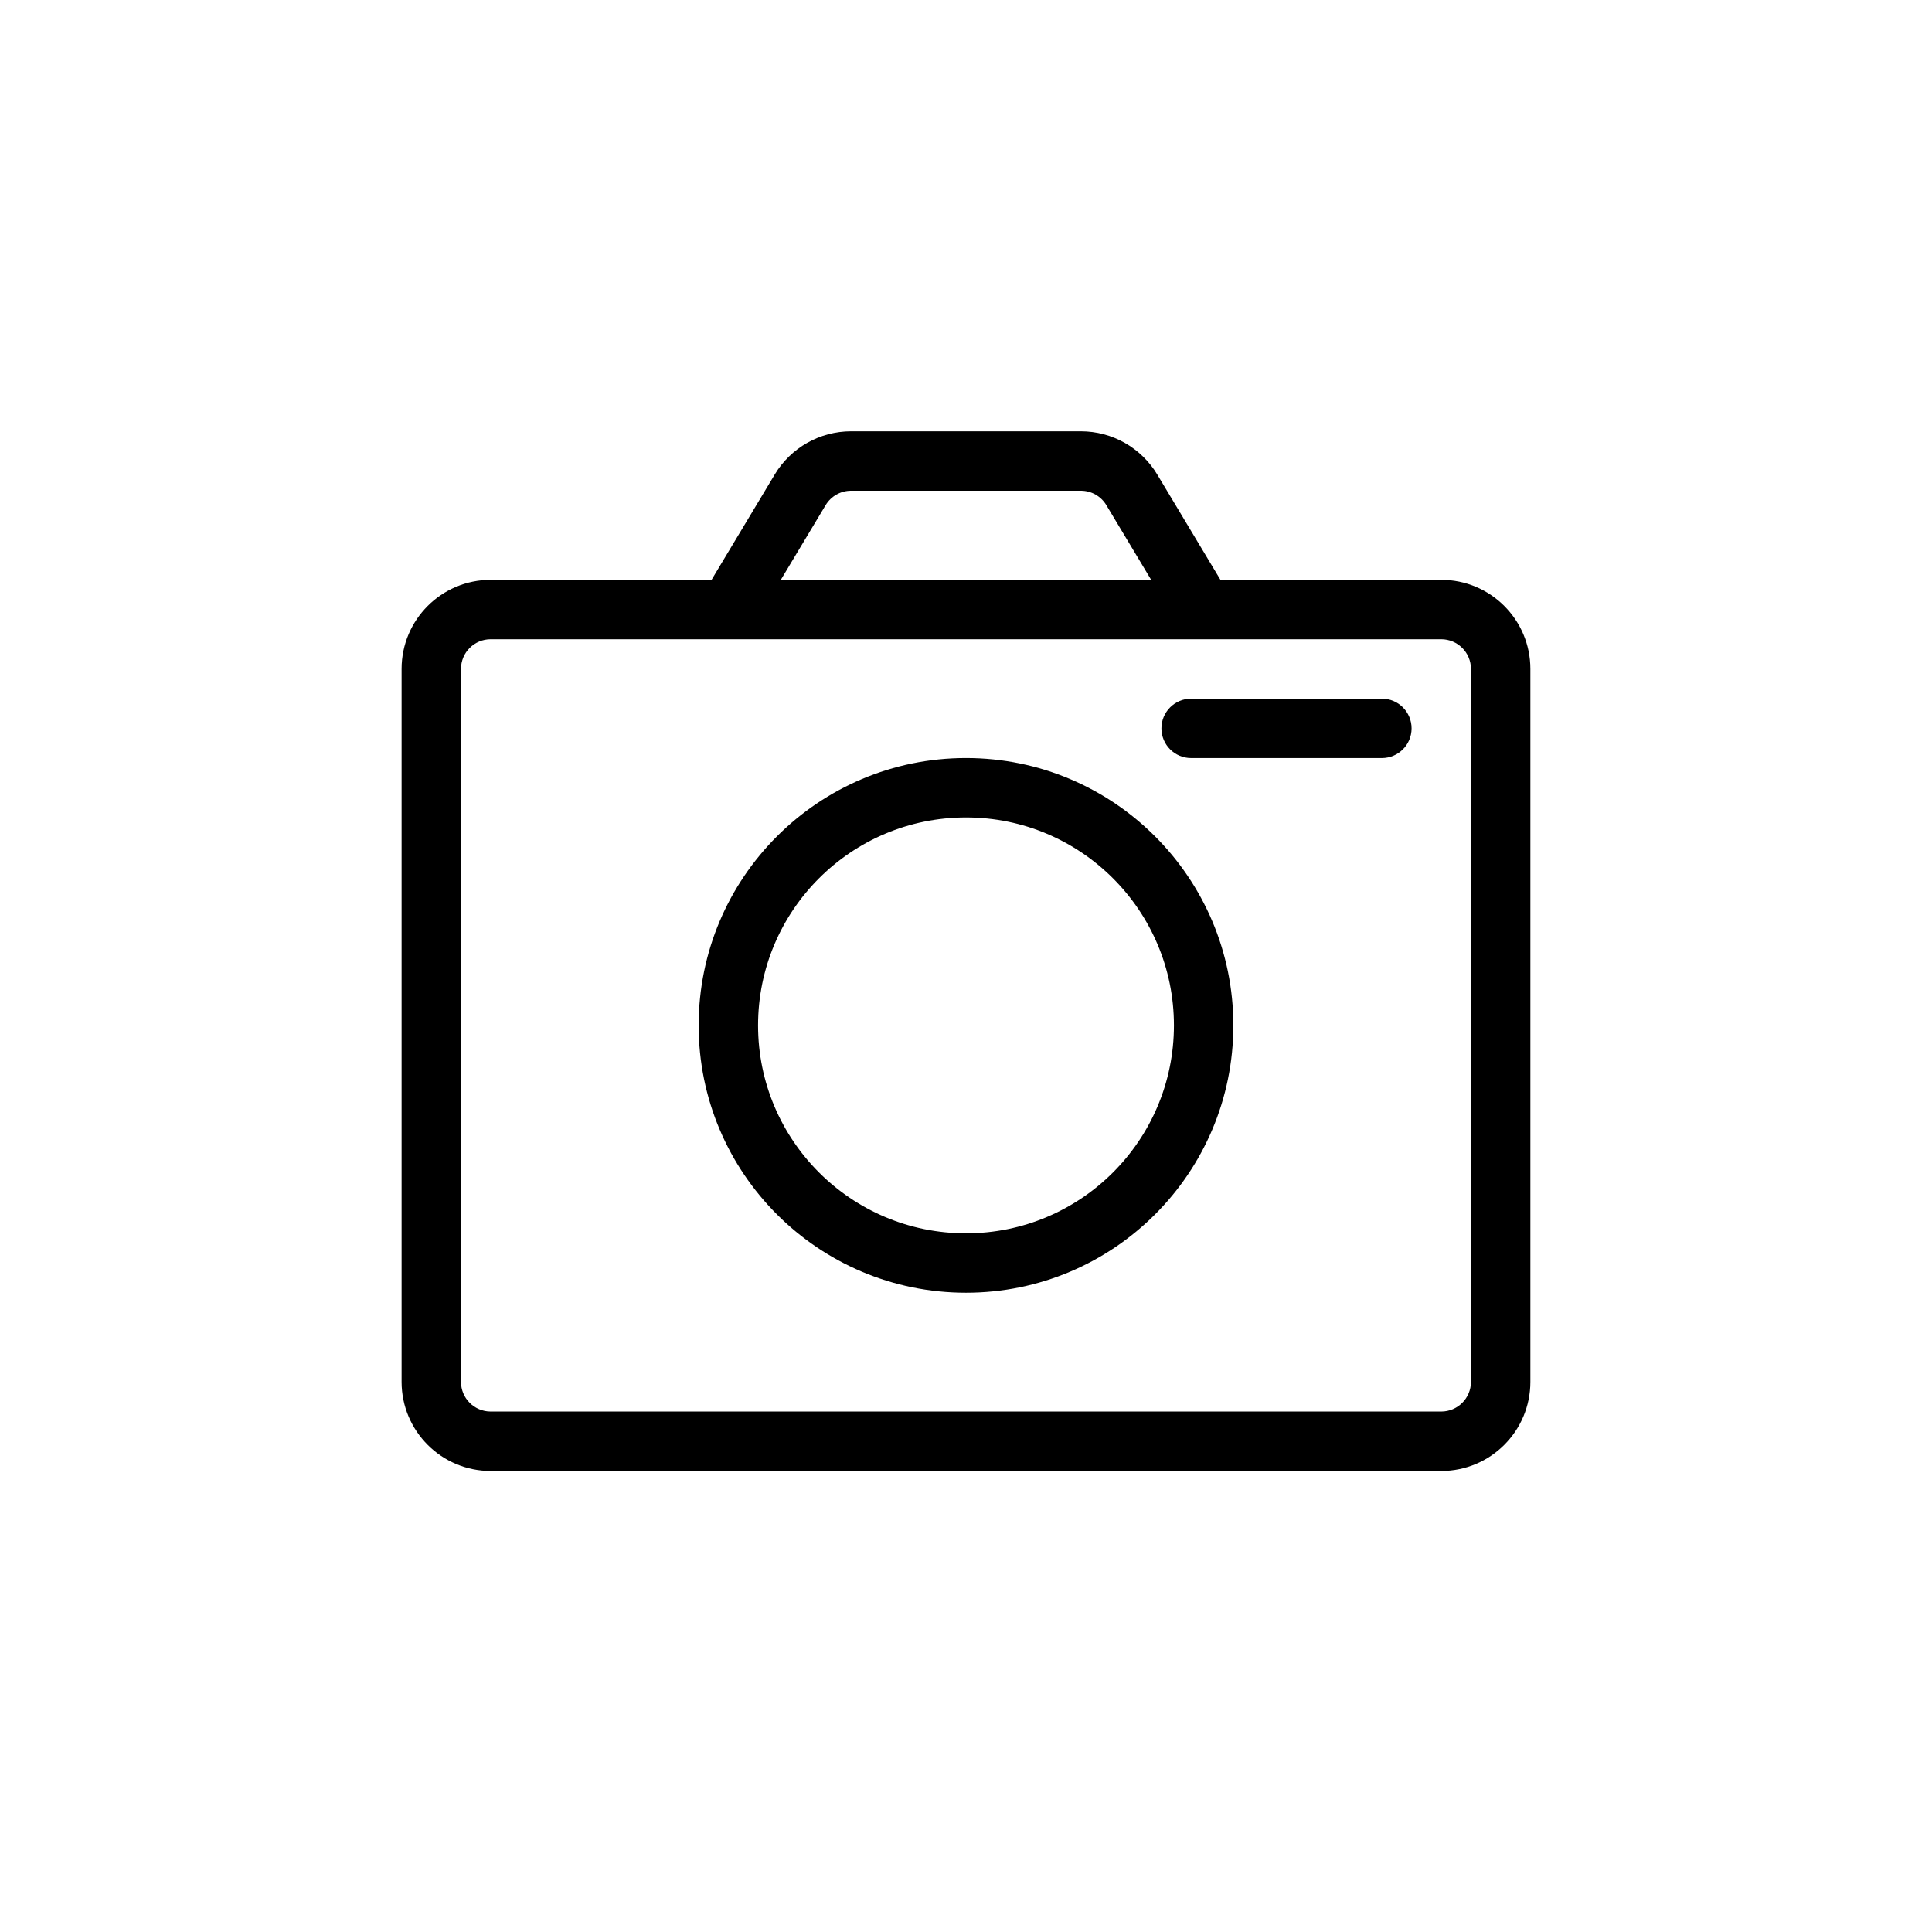 <?xml version="1.0" encoding="UTF-8"?>
<!-- Uploaded to: ICON Repo, www.iconrepo.com, Generator: ICON Repo Mixer Tools -->
<svg fill="#000000" width="800px" height="800px" version="1.1" viewBox="144 144 512 512" xmlns="http://www.w3.org/2000/svg">
 <g>
  <path d="m400 344.89c-39.129 0-70.852 31.719-70.852 70.848 0 39.129 31.723 70.848 70.852 70.848s70.848-31.719 70.848-70.848c0-39.129-31.719-70.848-70.848-70.848zm-55.105 70.848c0-30.434 24.672-55.105 55.105-55.105s55.102 24.672 55.102 55.105c0 30.434-24.668 55.105-55.102 55.105s-55.105-24.672-55.105-55.105z" fill-rule="evenodd"/>
  <path d="m459.66 329.15c-4.348 0-7.871 3.527-7.871 7.875 0 4.348 3.523 7.871 7.871 7.871h50.551c4.348 0 7.871-3.523 7.871-7.871 0-4.348-3.523-7.875-7.871-7.875z"/>
  <path d="m349.3 269.77-16.734 27.895h-58.52c-13.043 0-23.617 10.57-23.617 23.613v188.93c0 13.043 10.574 23.617 23.617 23.617h251.9c13.043 0 23.617-10.574 23.617-23.617v-188.93c0-13.043-10.574-23.613-23.617-23.613h-58.516l-16.738-27.895c-4.269-7.113-11.957-11.469-20.25-11.469h-60.895c-8.293 0-15.98 4.356-20.25 11.469zm20.25 4.277c-2.762 0-5.324 1.449-6.75 3.82l-11.875 19.797h98.145l-11.875-19.797c-1.422-2.371-3.984-3.82-6.75-3.82zm-103.38 47.23c0-4.348 3.523-7.871 7.871-7.871h251.9c4.348 0 7.875 3.523 7.875 7.871v188.93c0 4.348-3.527 7.871-7.875 7.871h-251.9c-4.348 0-7.871-3.523-7.871-7.871z" fill-rule="evenodd"/>
 </g>
</svg>